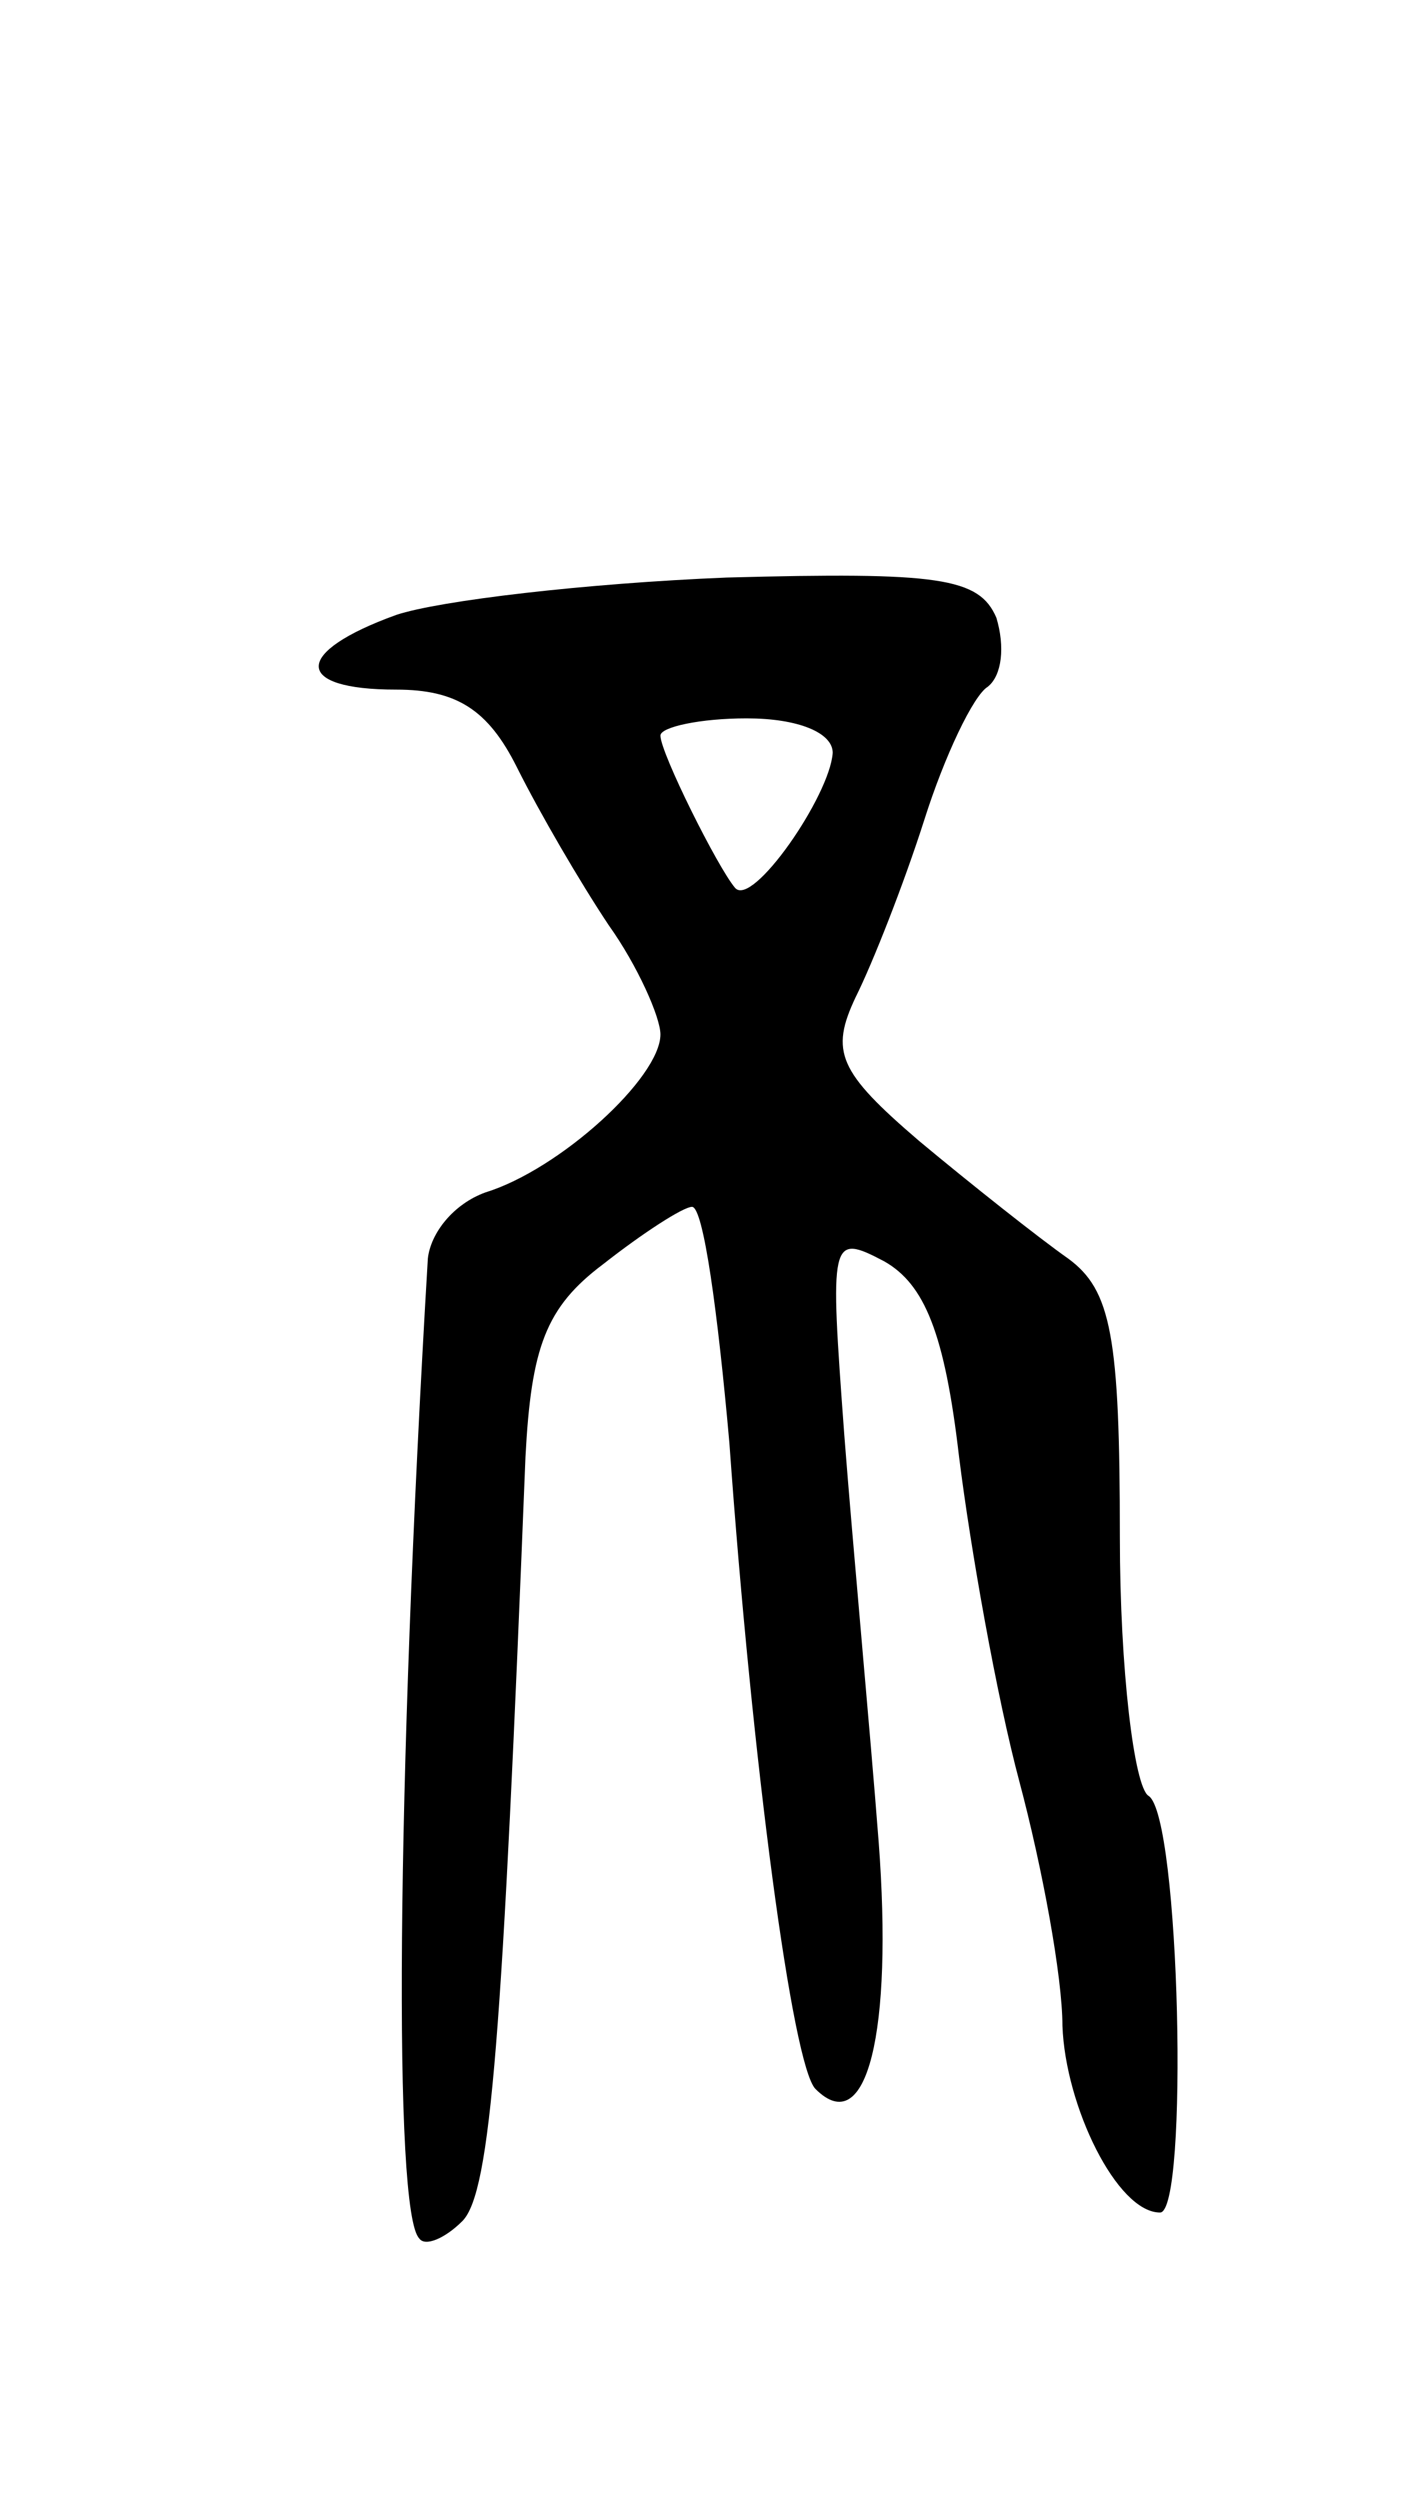 <svg version="1.0" xmlns="http://www.w3.org/2000/svg" width="49" height="87" viewBox="0 0 49 87" ><g transform="translate(0,87) scale(0.1,-0.1)" ><path d="M138 656 c-36 -13 -36 -26 0 -26 21 0 32 -7 42 -27 8 -16 22 -40 32 -55 10 -14 18 -32 18 -38 0 -15 -35 -47 -61 -55 -11 -4 -19 -14 -20 -23 -11 -185 -12 -332 -3 -341 2 -3 9 0 15 6 10 10 14 65 22 266 2 38 7 52 27 67 14 11 28 20 31 20 4 0 9 -37 13 -82 8 -112 22 -217 30 -225 18 -18 27 20 22 86 -3 39 -9 103 -12 142 -5 68 -5 70 14 60 14 -8 21 -25 26 -68 4 -32 13 -83 21 -113 8 -30 15 -68 15 -85 1 -28 19 -65 34 -65 10 0 7 138 -4 145 -5 3 -10 44 -10 90 0 70 -3 86 -18 97 -10 7 -34 26 -52 41 -28 24 -31 31 -22 50 6 12 17 40 24 62 7 22 17 43 22 46 5 4 6 14 3 24 -6 14 -20 16 -94 14 -49 -2 -100 -8 -115 -13z m152 -48 c-1 -15 -28 -54 -34 -47 -6 7 -26 47 -26 53 0 3 14 6 30 6 18 0 30 -5 30 -12z"/></g></svg> 
